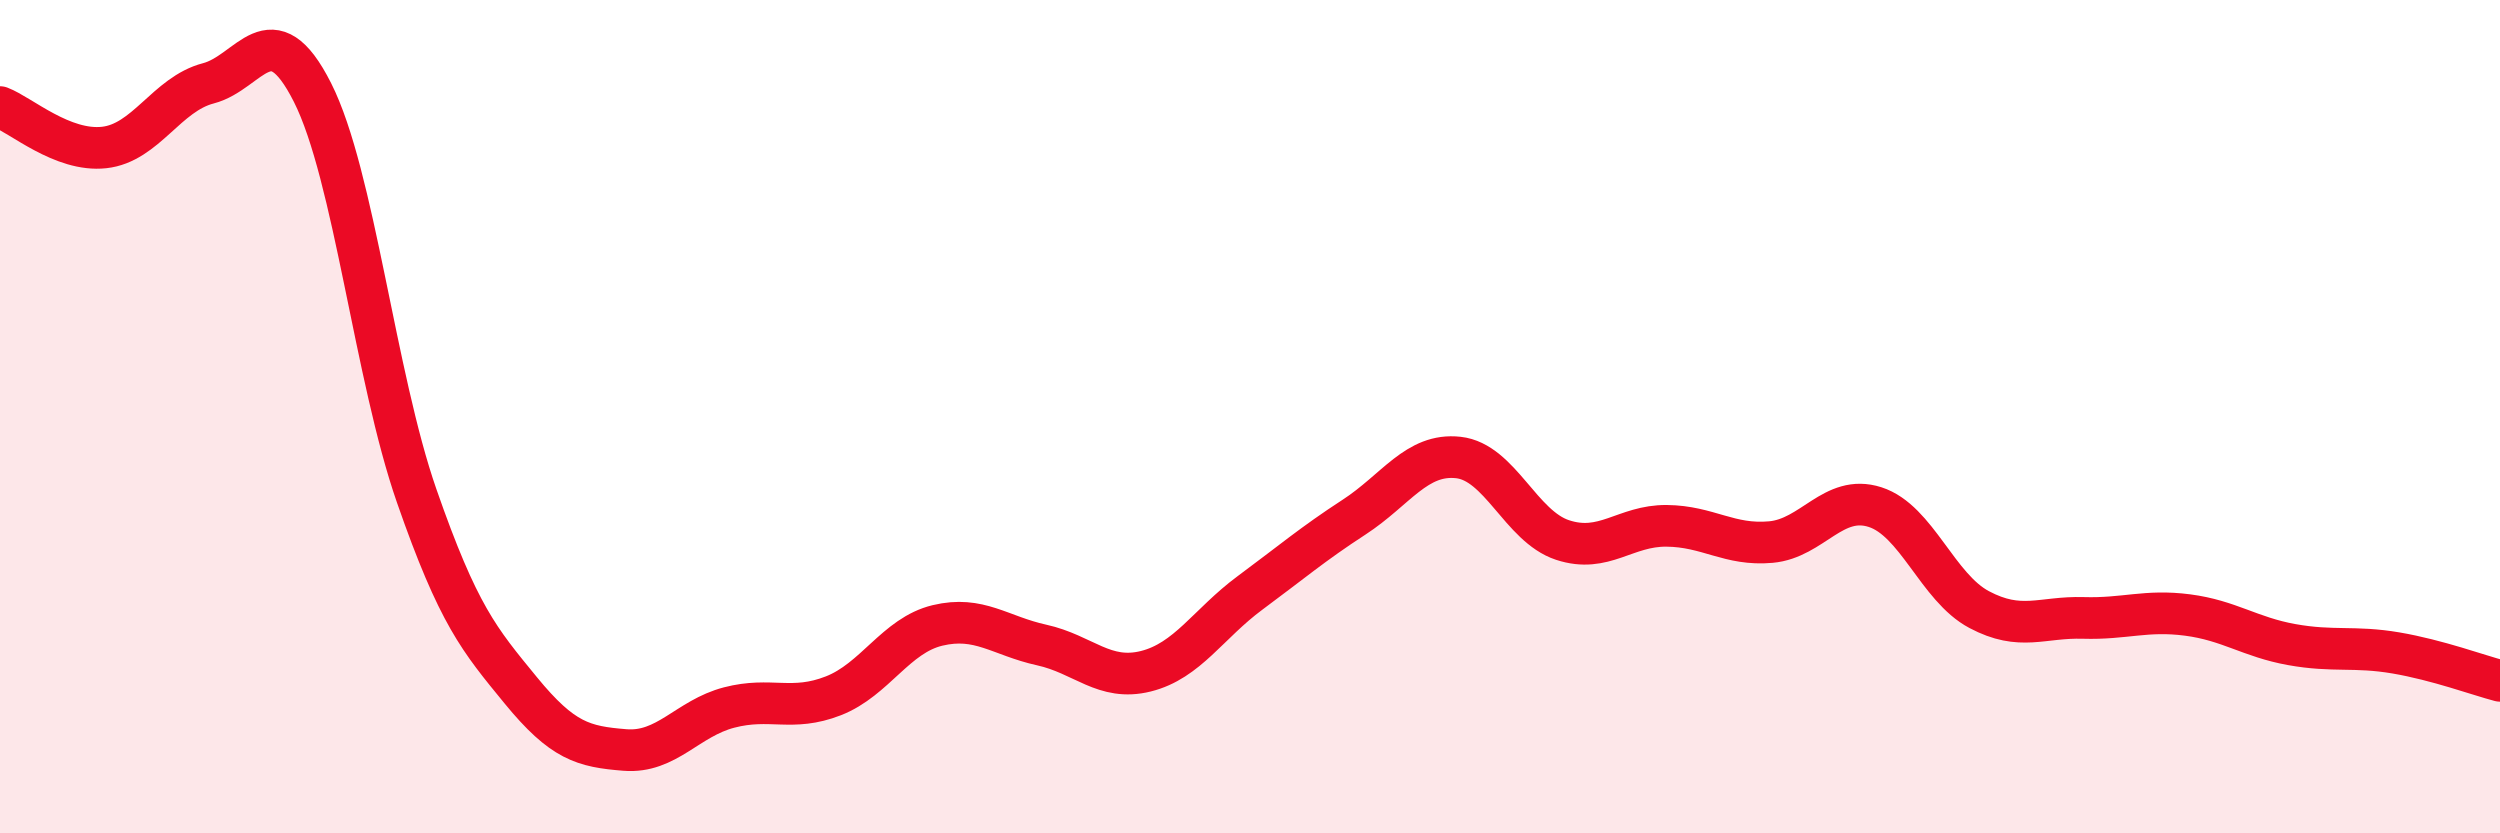 
    <svg width="60" height="20" viewBox="0 0 60 20" xmlns="http://www.w3.org/2000/svg">
      <path
        d="M 0,2.57 C 0.5,2.76 1.5,3.65 2.5,3.54 C 3.5,3.43 4,2.26 5,2 C 6,1.74 6.5,0.24 7.5,2.22 C 8.5,4.2 9,9.03 10,11.9 C 11,14.77 11.5,15.35 12.5,16.57 C 13.5,17.79 14,17.92 15,18 C 16,18.08 16.5,17.24 17.5,16.98 C 18.5,16.72 19,17.09 20,16.7 C 21,16.31 21.5,15.25 22.5,15.01 C 23.5,14.77 24,15.26 25,15.48 C 26,15.7 26.5,16.36 27.5,16.11 C 28.5,15.86 29,14.97 30,14.23 C 31,13.49 31.5,13.06 32.5,12.41 C 33.5,11.76 34,10.87 35,10.98 C 36,11.09 36.5,12.63 37.5,12.96 C 38.5,13.29 39,12.61 40,12.62 C 41,12.63 41.5,13.1 42.5,13.01 C 43.5,12.92 44,11.85 45,12.17 C 46,12.49 46.5,14.1 47.5,14.63 C 48.5,15.16 49,14.8 50,14.83 C 51,14.86 51.5,14.63 52.5,14.76 C 53.5,14.89 54,15.29 55,15.47 C 56,15.65 56.5,15.5 57.5,15.67 C 58.5,15.84 59.5,16.21 60,16.34L60 20L0 20Z"
        fill="#EB0A25"
        opacity="0.1"
        stroke-linecap="round"
        stroke-linejoin="round"
      />
      <path
        d="M 0,2.57 C 0.5,2.76 1.5,3.65 2.5,3.54 C 3.5,3.43 4,2.26 5,2 C 6,1.74 6.5,0.24 7.5,2.22 C 8.5,4.2 9,9.03 10,11.9 C 11,14.77 11.5,15.35 12.5,16.57 C 13.5,17.79 14,17.92 15,18 C 16,18.08 16.5,17.24 17.5,16.98 C 18.5,16.72 19,17.09 20,16.7 C 21,16.31 21.5,15.25 22.5,15.01 C 23.5,14.77 24,15.26 25,15.48 C 26,15.7 26.5,16.36 27.5,16.11 C 28.5,15.86 29,14.97 30,14.23 C 31,13.49 31.5,13.06 32.5,12.41 C 33.5,11.76 34,10.87 35,10.98 C 36,11.09 36.5,12.63 37.5,12.96 C 38.5,13.29 39,12.61 40,12.62 C 41,12.63 41.5,13.1 42.5,13.01 C 43.5,12.92 44,11.85 45,12.17 C 46,12.49 46.5,14.1 47.5,14.63 C 48.5,15.16 49,14.8 50,14.83 C 51,14.86 51.5,14.63 52.5,14.76 C 53.5,14.89 54,15.29 55,15.47 C 56,15.65 56.5,15.5 57.5,15.67 C 58.5,15.84 59.5,16.21 60,16.34"
        stroke="#EB0A25"
        stroke-width="1"
        fill="none"
        stroke-linecap="round"
        stroke-linejoin="round"
      />
    </svg>
  